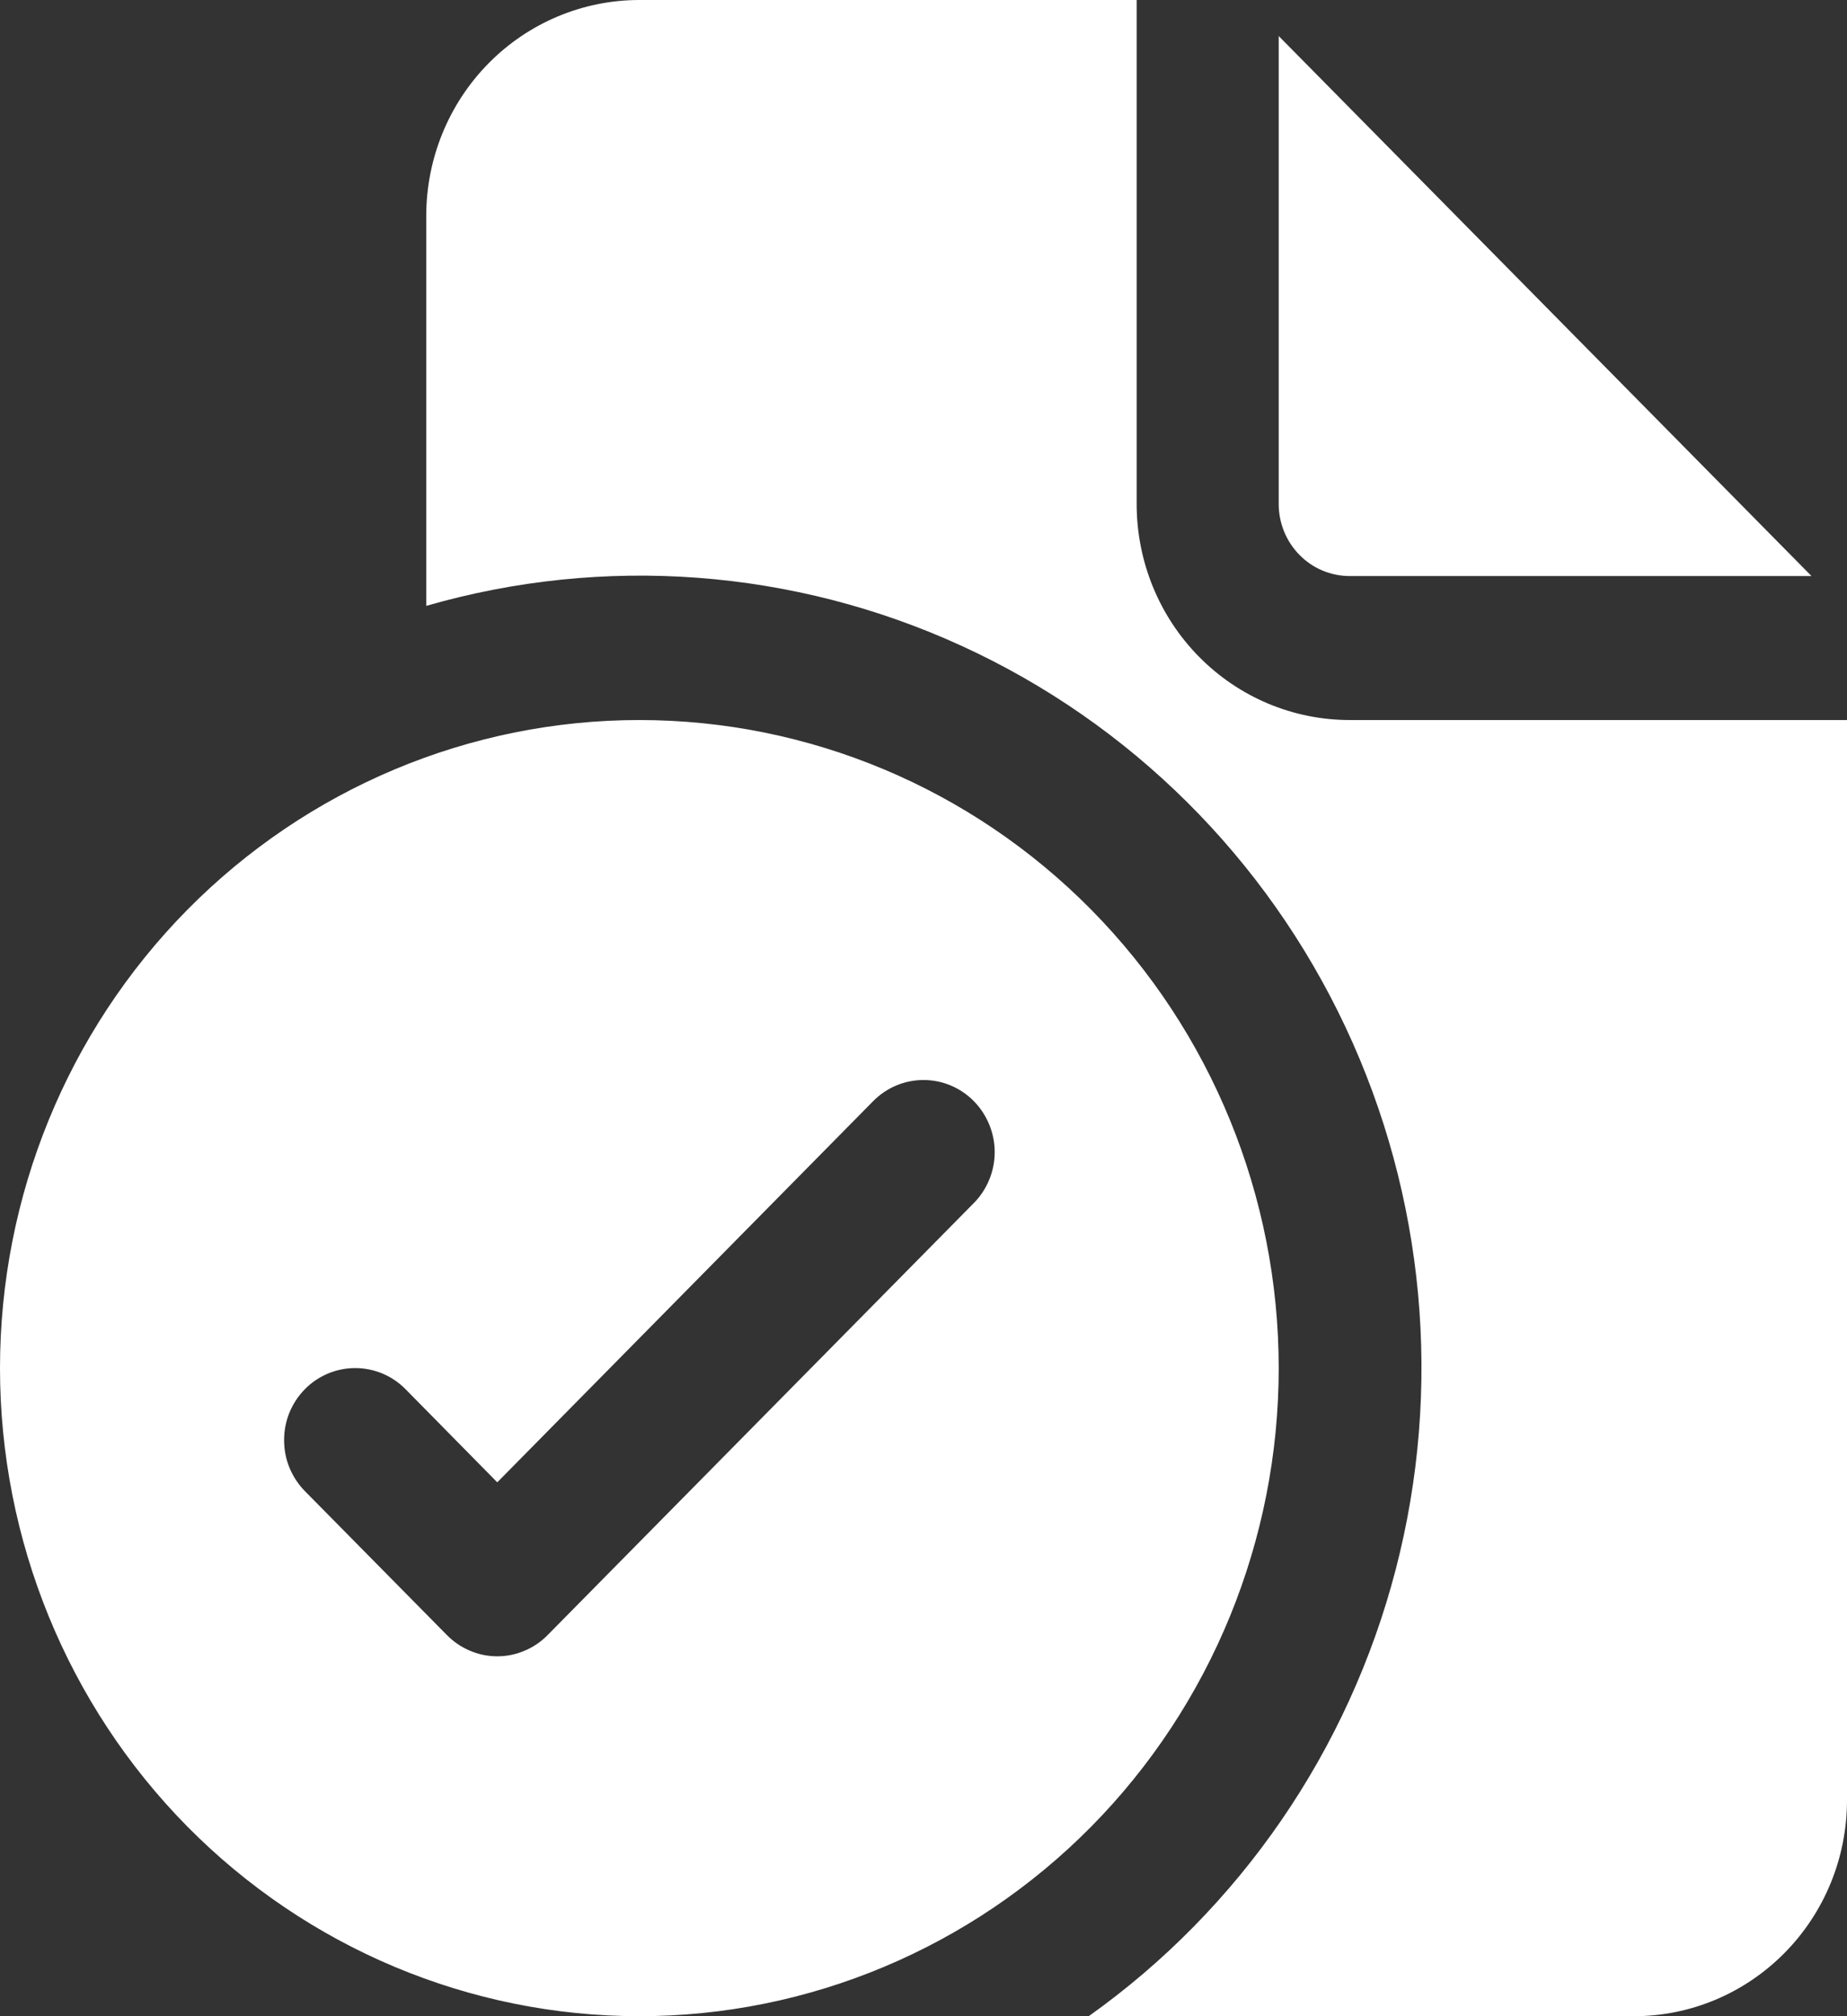 <svg width="22" height="24" viewBox="0 0 22 24" fill="none" xmlns="http://www.w3.org/2000/svg">
<rect x="0" y="0" width="22" height="24" fill="#333333" stroke="none"/>
<path d="M13.539 0V6C13.539 6.682 13.806 7.336 14.282 7.818C14.758 8.301 15.404 8.571 16.077 8.571H22V21.429C22 22.111 21.733 22.765 21.256 23.247C20.78 23.729 20.135 24 19.462 24H12.968C14.769 22.72 16.065 20.836 16.625 18.681C17.185 16.526 16.973 14.239 16.027 12.227C15.081 10.215 13.463 8.608 11.458 7.69C9.454 6.771 7.193 6.602 5.077 7.212V2.571C5.077 1.889 5.344 1.235 5.82 0.753C6.296 0.271 6.942 0 7.615 0H13.539ZM15.231 0.429V6C15.231 6.227 15.32 6.445 15.479 6.606C15.637 6.767 15.852 6.857 16.077 6.857H21.577L15.231 0.429ZM15.231 16.286C15.231 18.332 14.428 20.294 13 21.741C11.572 23.187 9.635 24 7.615 24C5.596 24 3.659 23.187 2.23 21.741C0.802 20.294 0 18.332 0 16.286C0 14.24 0.802 12.278 2.23 10.831C3.659 9.384 5.596 8.571 7.615 8.571C9.635 8.571 11.572 9.384 13 10.831C14.428 12.278 15.231 14.24 15.231 16.286ZM11.599 13.107C11.521 13.028 11.427 12.964 11.324 12.921C11.222 12.878 11.111 12.856 11 12.856C10.889 12.856 10.778 12.878 10.676 12.921C10.573 12.964 10.479 13.028 10.401 13.107L5.923 17.645L4.83 16.536C4.751 16.456 4.658 16.393 4.555 16.35C4.452 16.307 4.342 16.285 4.231 16.285C4.12 16.285 4.009 16.307 3.907 16.35C3.804 16.393 3.71 16.456 3.632 16.536C3.553 16.616 3.491 16.71 3.448 16.814C3.405 16.919 3.384 17.03 3.384 17.143C3.384 17.256 3.405 17.367 3.448 17.471C3.491 17.575 3.553 17.67 3.632 17.75L5.324 19.464C5.403 19.544 5.496 19.607 5.599 19.65C5.702 19.694 5.812 19.716 5.923 19.716C6.034 19.716 6.145 19.694 6.247 19.65C6.35 19.607 6.444 19.544 6.522 19.464L11.599 14.321C11.678 14.242 11.74 14.147 11.783 14.043C11.826 13.939 11.848 13.827 11.848 13.714C11.848 13.601 11.826 13.49 11.783 13.386C11.74 13.282 11.678 13.187 11.599 13.107Z" fill="white"/>
</svg>
